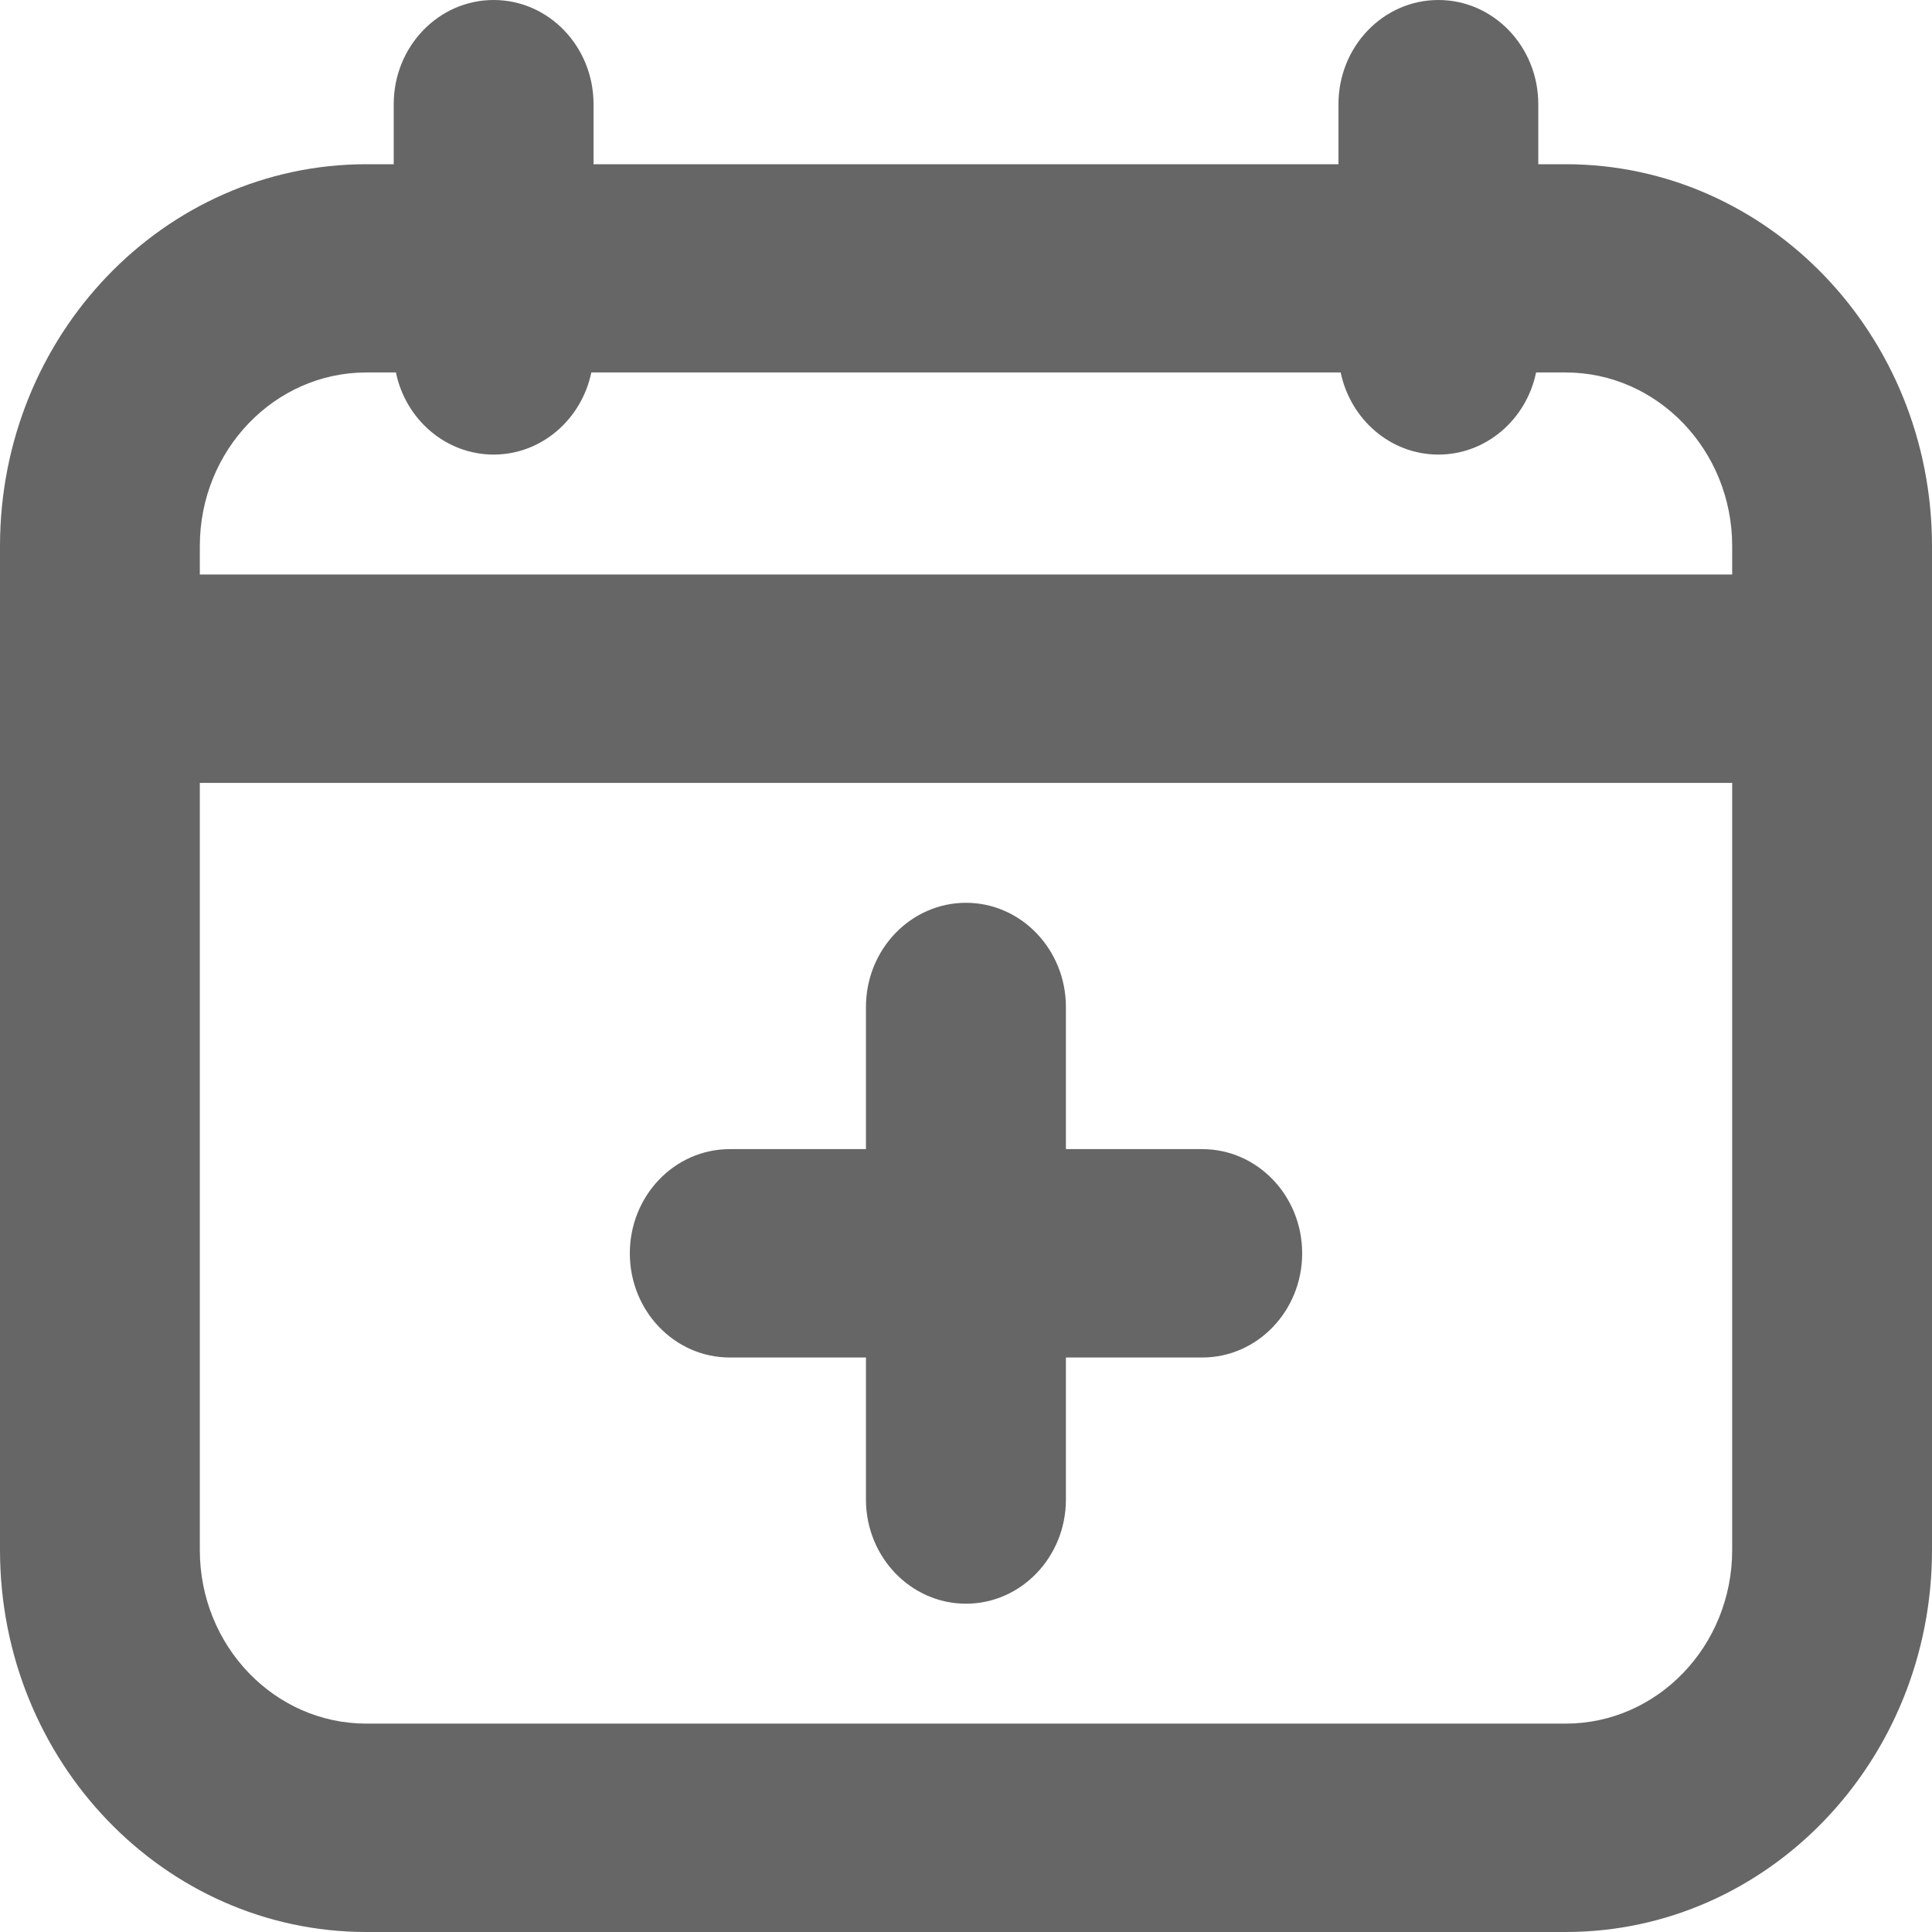 <svg width="14" height="14" viewBox="0 0 14 14" fill="none" xmlns="http://www.w3.org/2000/svg">
<path fill-rule="evenodd" clip-rule="evenodd" d="M2.853 1.19V0.755C2.853 0.338 3.177 0 3.577 0C3.977 0 4.301 0.338 4.301 0.755V1.19H9.699V0.755C9.699 0.338 10.023 0 10.423 0C10.823 0 11.147 0.338 11.147 0.755V1.19H11.345C12.811 1.19 14 2.429 14 3.957V4.918V11.232C14 12.761 12.811 14 11.345 14H2.655C1.189 14 0 12.761 0 11.232V4.918V3.957C0 2.429 1.189 1.19 2.655 1.19H2.853ZM1.448 5.673V11.232C1.448 11.927 1.989 12.49 2.655 12.49H11.345C12.011 12.49 12.552 11.927 12.552 11.232V5.673H1.448ZM12.552 4.163H1.448V3.957C1.448 3.263 1.989 2.699 2.655 2.699H2.869C2.939 3.039 3.23 3.294 3.577 3.294C3.924 3.294 4.214 3.039 4.285 2.699H9.715C9.786 3.039 10.076 3.294 10.423 3.294C10.77 3.294 11.061 3.039 11.131 2.699H11.345C12.011 2.699 12.552 3.263 12.552 3.957V4.163ZM7.724 9.837V10.866C7.724 11.283 7.399 11.621 7 11.621C6.6 11.621 6.275 11.283 6.275 10.866V9.837H5.288C4.888 9.837 4.564 9.499 4.564 9.082C4.564 8.665 4.888 8.327 5.288 8.327H6.275V7.297C6.275 6.88 6.6 6.542 7 6.542C7.399 6.542 7.724 6.88 7.724 7.297V8.327H8.712C9.112 8.327 9.436 8.665 9.436 9.082C9.436 9.499 9.112 9.837 8.712 9.837H7.724Z" fill="#666666"/>
</svg>
